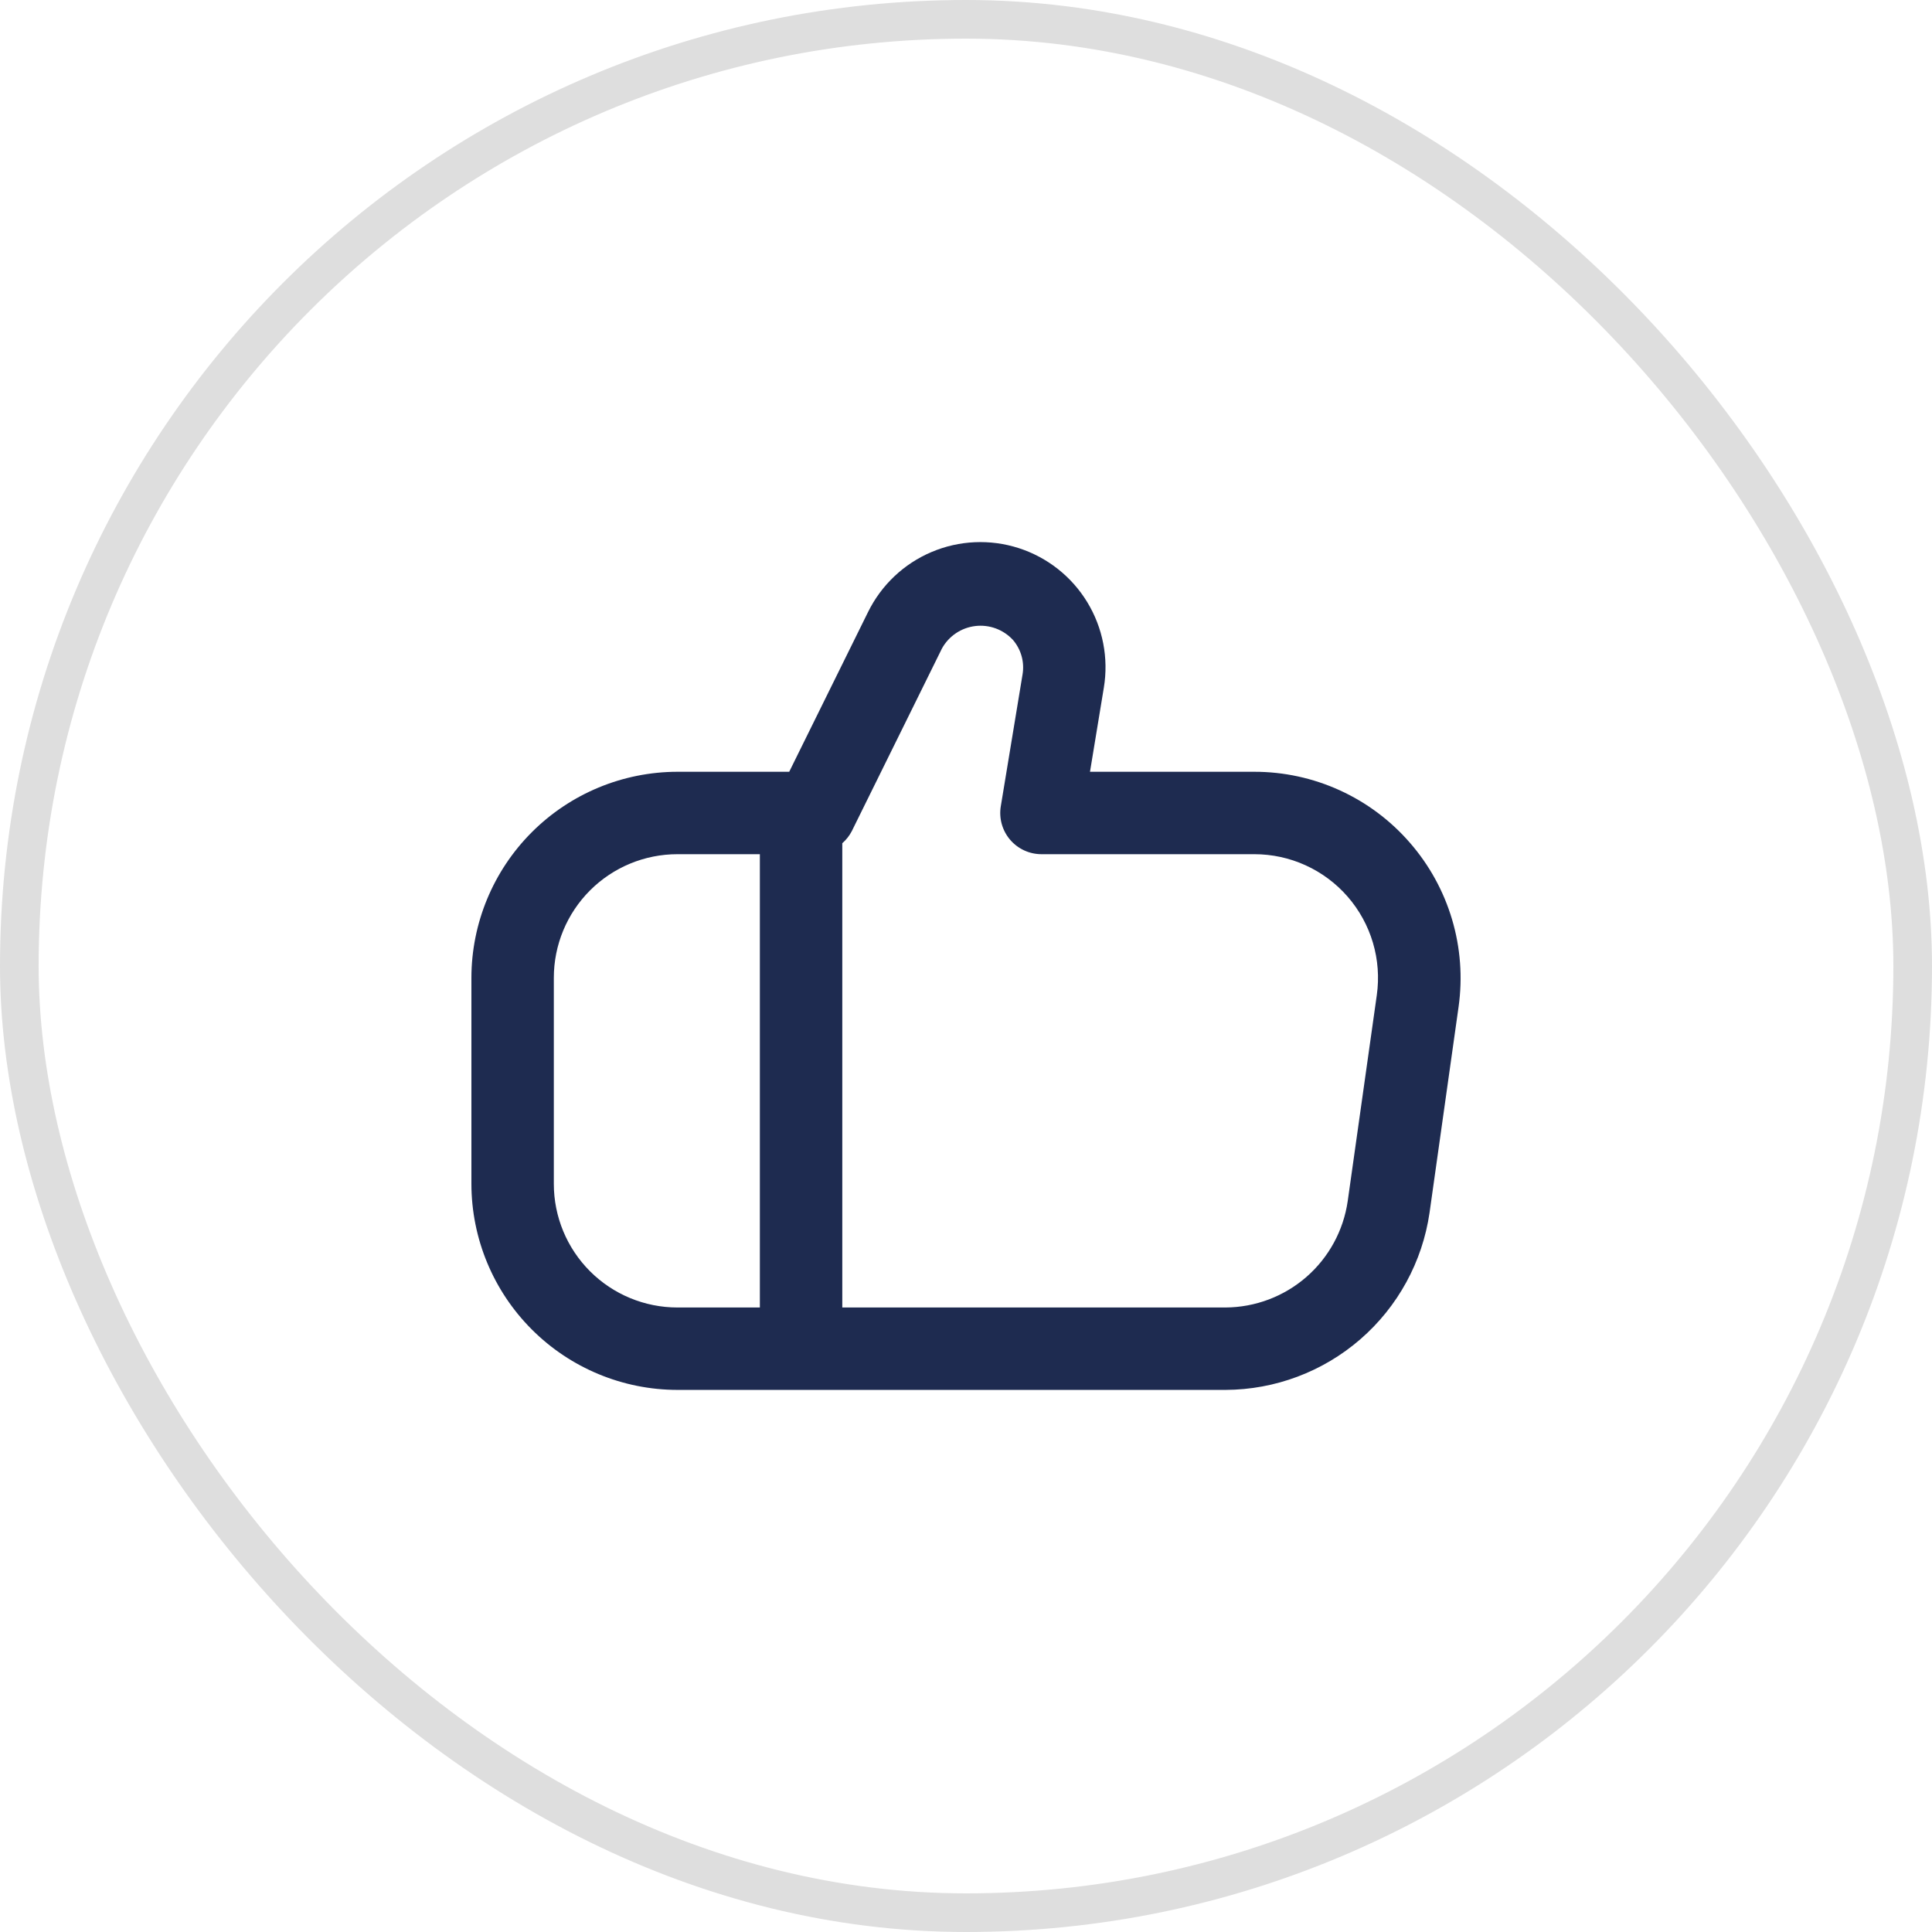 <svg width="500" height="500" viewBox="0 0 500 500" fill="none" xmlns="http://www.w3.org/2000/svg">
<rect x="5" y="5" width="490" height="490" rx="245" stroke="#DEDEDE" stroke-width="10"/>
<path d="M364.869 218.089C359.868 212.326 353.687 207.704 346.745 204.538C339.803 201.371 332.261 199.733 324.631 199.735H282.089L285.672 177.968C286.94 170.303 285.41 162.437 281.362 155.806C277.314 149.175 271.017 144.22 263.62 141.844C256.222 139.469 248.217 139.832 241.065 142.867C233.913 145.902 228.091 151.407 224.659 158.377L204.247 199.735H175.324C161.187 199.752 147.633 205.375 137.637 215.372C127.64 225.368 122.017 238.922 122 253.059L122 306.383C122.017 320.52 127.64 334.073 137.637 344.07C147.633 354.066 161.187 359.689 175.324 359.706H317.165C330 359.654 342.389 354.996 352.079 346.58C361.77 338.164 368.117 326.549 369.966 313.848L377.485 260.524C378.544 252.96 377.965 245.257 375.789 237.935C373.612 230.614 369.888 223.846 364.869 218.089ZM143.33 306.383V253.059C143.33 244.573 146.7 236.435 152.7 230.435C158.701 224.435 166.838 221.064 175.324 221.064H196.653V338.377H175.324C166.838 338.377 158.701 335.006 152.7 329.006C146.7 323.006 143.33 314.868 143.33 306.383ZM356.316 257.527L348.786 310.851C347.685 318.466 343.888 325.432 338.085 330.484C332.282 335.535 324.859 338.336 317.165 338.377H217.983V218.228C218.988 217.352 219.82 216.296 220.436 215.114L243.781 167.815C244.656 166.236 245.894 164.887 247.392 163.88C248.891 162.872 250.606 162.234 252.399 162.019C254.192 161.803 256.01 162.016 257.704 162.64C259.399 163.264 260.921 164.281 262.146 165.608C263.193 166.826 263.959 168.261 264.389 169.809C264.819 171.358 264.901 172.982 264.631 174.566L259 208.693C258.752 210.218 258.839 211.779 259.255 213.266C259.67 214.754 260.403 216.134 261.404 217.311C262.406 218.487 263.65 219.432 265.052 220.08C266.455 220.729 267.981 221.064 269.526 221.064H324.631C329.21 221.064 333.736 222.046 337.903 223.945C342.07 225.845 345.781 228.616 348.785 232.073C351.789 235.53 354.016 239.591 355.315 243.982C356.614 248.374 356.955 252.993 356.316 257.527Z" fill="#1E2B50"/>
</svg>
